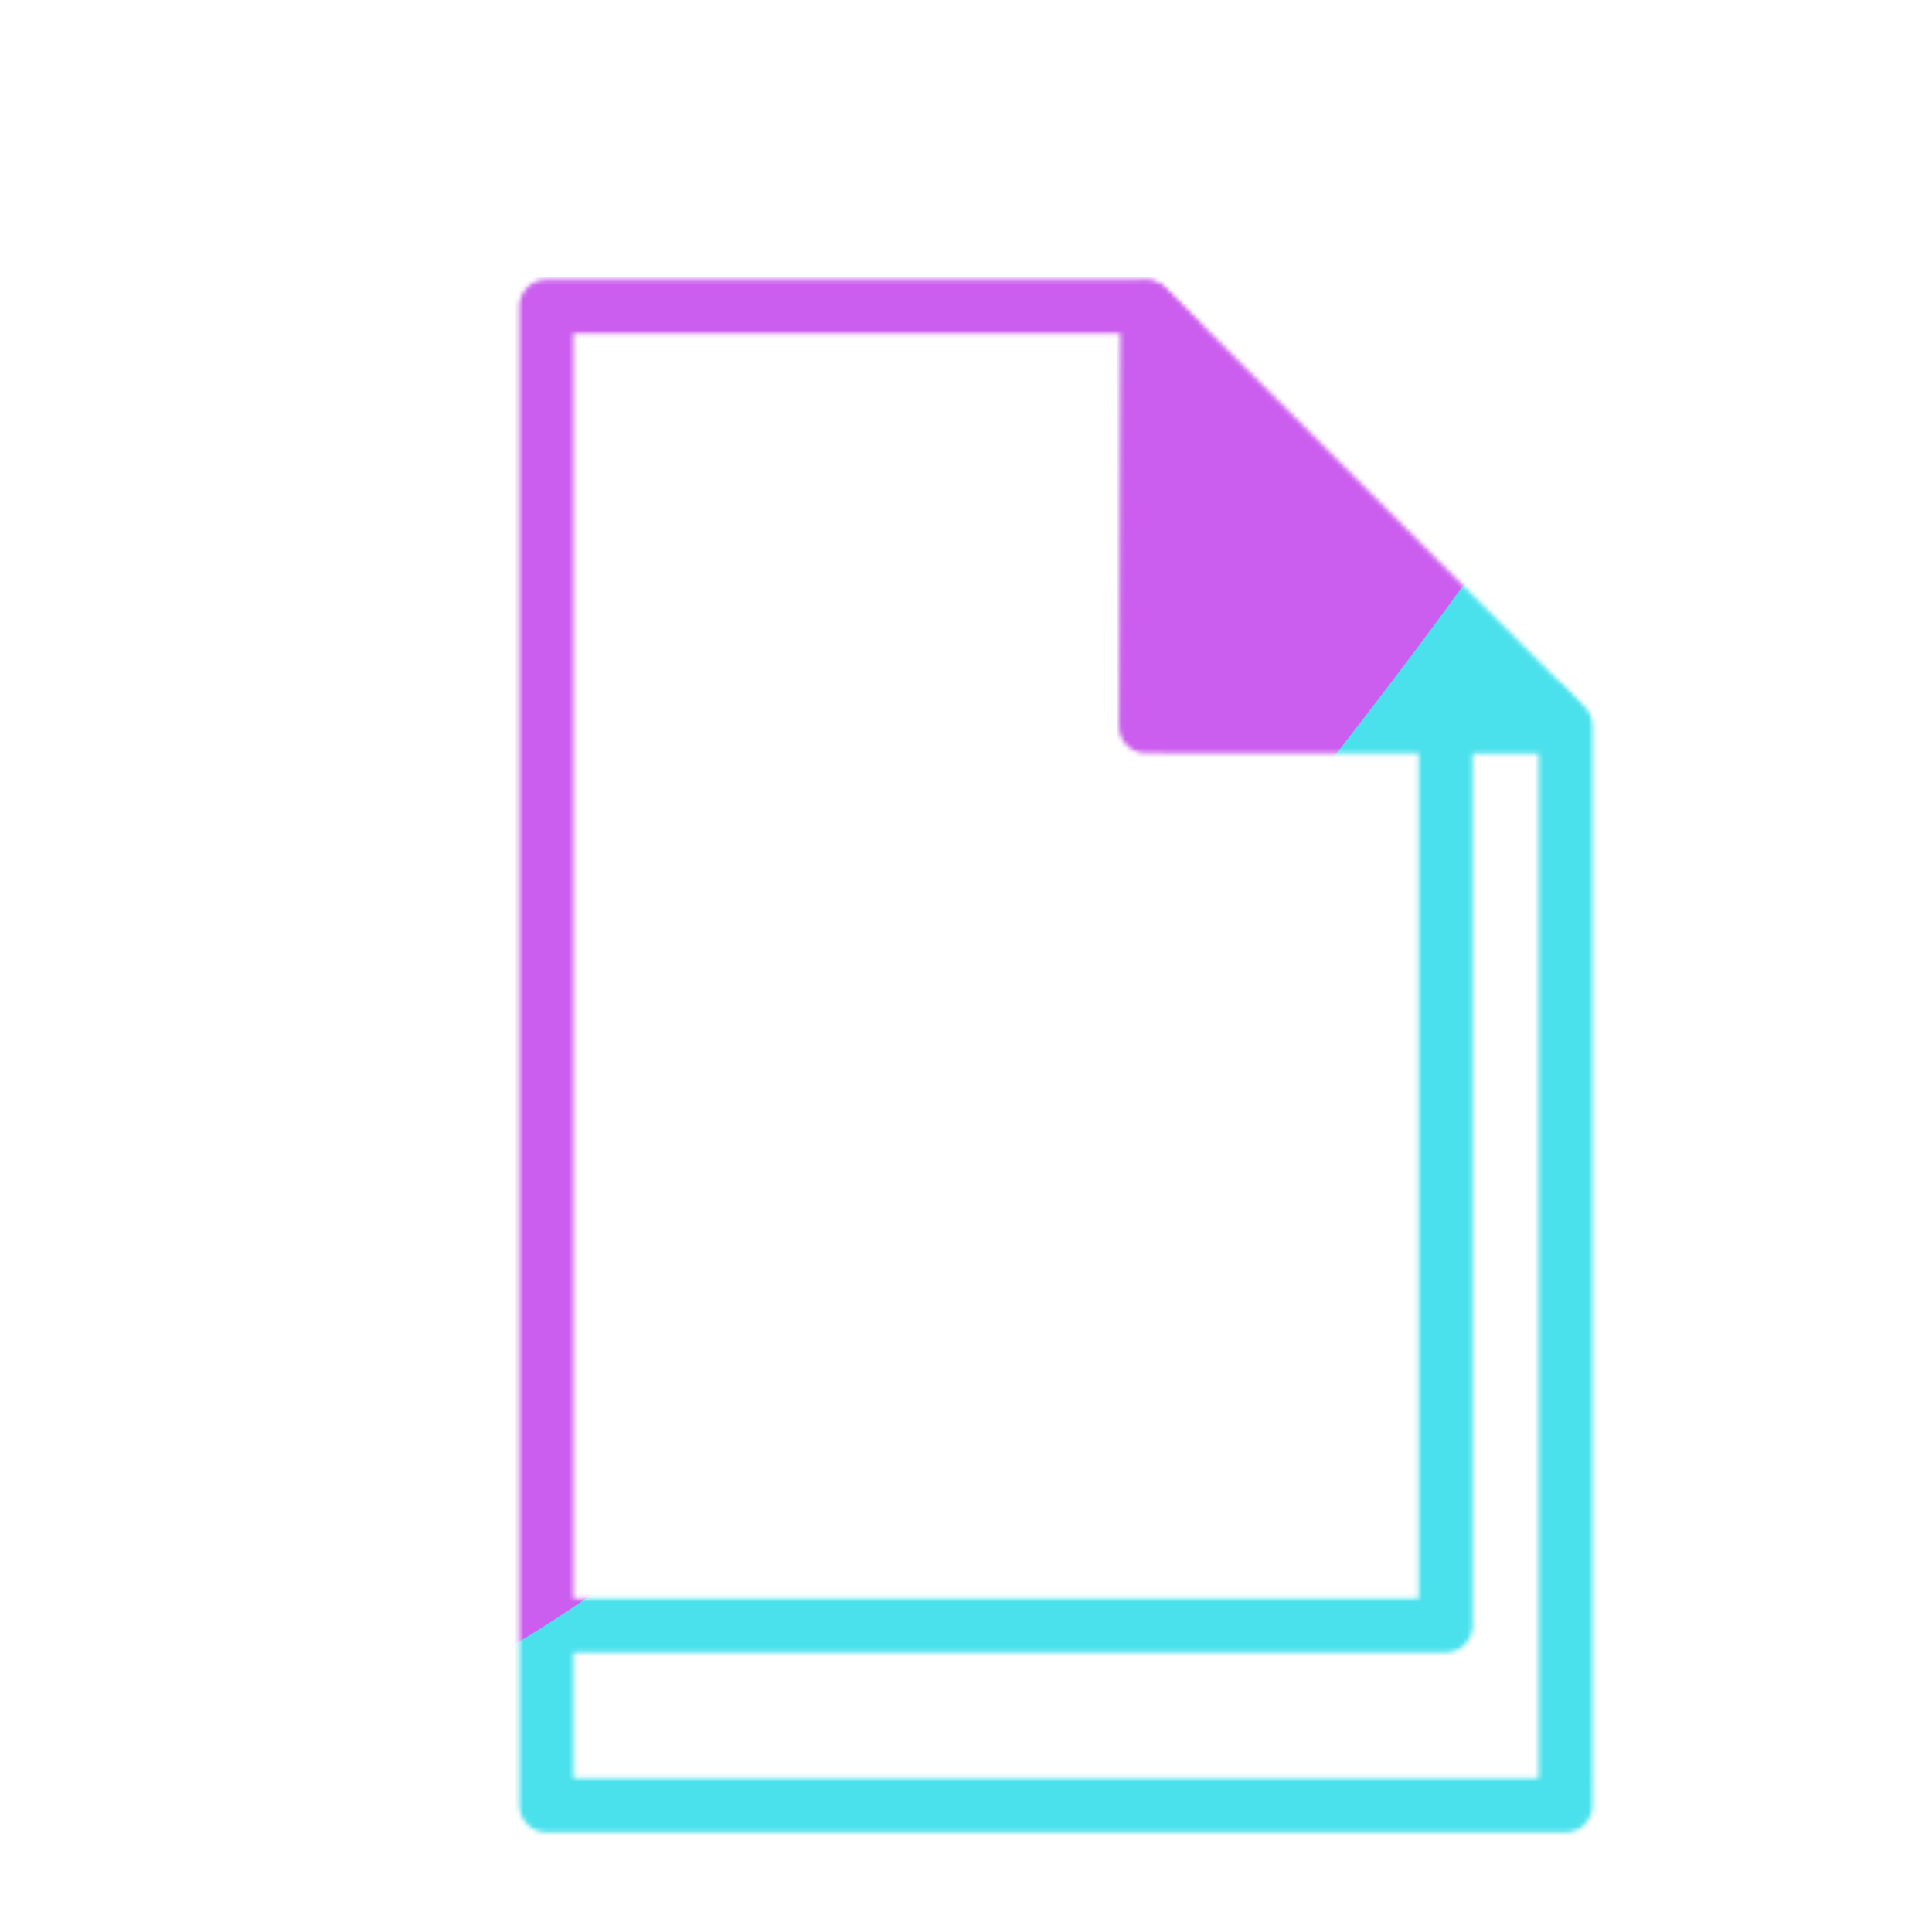 <svg xmlns="http://www.w3.org/2000/svg" width="430" height="430" style="width:100%;height:100%;transform:translate3d(0,0,0);content-visibility:visible" viewBox="0 0 430 430"><defs><clipPath id="P"><path d="M0 0h430v430H0z"/></clipPath><clipPath id="Z"><path d="M0 0h430v430H0z"/></clipPath><clipPath id="u"><path d="M0 0h430v430H0z"/></clipPath><clipPath id="A"><path d="M0 0h430v430H0z"/></clipPath><clipPath id="y"><path d="M0 0h430v461H0z"/></clipPath><clipPath id="w"><path d="M0 0h430v461H0z"/></clipPath><clipPath id="B"><path d="M0 0h430v430H0z"/></clipPath><clipPath id="W"><path d="M0 0h430v430H0z"/></clipPath><clipPath id="C"><path d="M0 0h430v430H0z"/></clipPath><clipPath id="T"><path d="M0 0h430v430H0z"/></clipPath><clipPath id="F"><path d="M0 0h430v430H0z"/></clipPath><clipPath id="G"><path d="M0 0h430v430H0z"/></clipPath><clipPath id="Q"><path d="M0 0h430v430H0z"/></clipPath><clipPath id="J"><path d="M0 0h430v430H0z"/></clipPath><clipPath id="O"><path d="M0 0h430v430H0z"/></clipPath><clipPath id="L"><path d="M0 0h430v430H0z"/></clipPath><mask id="z" mask-type="alpha"><g filter="url(#a)"><path fill="#fff" d="M0 0h430v430H0z" opacity="0"/><use xmlns:ns1="http://www.w3.org/1999/xlink" ns1:href="#b"/></g></mask><mask id="x" mask-type="alpha"><g filter="url(#c)"><path fill="#fff" d="M0 0h430v430H0z" opacity="0"/><use xmlns:ns2="http://www.w3.org/1999/xlink" ns2:href="#d"/></g></mask><mask id="v" mask-type="alpha"><use xmlns:ns3="http://www.w3.org/1999/xlink" ns3:href="#e"/></mask><mask id="ab" mask-type="alpha"><use xmlns:ns4="http://www.w3.org/1999/xlink" ns4:href="#f"/></mask><mask id="E" mask-type="alpha"><use xmlns:ns5="http://www.w3.org/1999/xlink" ns5:href="#g"/></mask><mask id="D" mask-type="alpha"><g filter="url(#h)"><path fill="#fff" d="M0 0h430v430H0z" opacity="0"/><use xmlns:ns6="http://www.w3.org/1999/xlink" ns6:href="#i"/></g></mask><mask id="Y" mask-type="alpha"><use xmlns:ns7="http://www.w3.org/1999/xlink" ns7:href="#j"/></mask><mask id="I" mask-type="alpha"><g filter="url(#k)"><path fill="#fff" d="M0 0h430v430H0z" opacity="0"/><use xmlns:ns8="http://www.w3.org/1999/xlink" ns8:href="#l"/></g></mask><mask id="H" mask-type="alpha"><g filter="url(#m)"><path fill="#fff" d="M0 0h430v430H0z" opacity="0"/><use xmlns:ns9="http://www.w3.org/1999/xlink" ns9:href="#n"/></g></mask><mask id="U" mask-type="alpha"><use xmlns:ns10="http://www.w3.org/1999/xlink" ns10:href="#o"/></mask><mask id="N" mask-type="alpha"><g filter="url(#p)"><path fill="#fff" d="M0 0h430v430H0z" opacity="0"/><use xmlns:ns11="http://www.w3.org/1999/xlink" ns11:href="#q"/></g></mask><mask id="M"><path fill="#fff" d="M0 0h430v430H0z"/><path/></mask><mask id="K" mask-type="alpha"><g filter="url(#r)"><path fill="#fff" d="M0 0h430v430H0z" opacity="0"/><use xmlns:ns12="http://www.w3.org/1999/xlink" ns12:href="#s"/></g></mask><mask id="S" mask-type="alpha"><use xmlns:ns13="http://www.w3.org/1999/xlink" ns13:href="#t"/></mask><filter id="a" width="100%" height="100%" x="0%" y="0%" filterUnits="objectBoundingBox"><feComponentTransfer in="SourceGraphic"><feFuncA tableValues="1.0 0.0" type="table"/></feComponentTransfer></filter><filter id="c" width="100%" height="100%" x="0%" y="0%" filterUnits="objectBoundingBox"><feComponentTransfer in="SourceGraphic"><feFuncA tableValues="1.0 0.0" type="table"/></feComponentTransfer></filter><filter id="aa" width="300%" height="300%" x="-100%" y="-100%"><feGaussianBlur result="filter_result_0"/></filter><filter id="h" width="100%" height="100%" x="0%" y="0%" filterUnits="objectBoundingBox"><feComponentTransfer in="SourceGraphic"><feFuncA tableValues="1.0 0.0" type="table"/></feComponentTransfer></filter><filter id="X" width="300%" height="300%" x="-100%" y="-100%"><feGaussianBlur result="filter_result_0"/></filter><filter id="k" width="100%" height="100%" x="0%" y="0%" filterUnits="objectBoundingBox"><feComponentTransfer in="SourceGraphic"><feFuncA tableValues="1.0 0.0" type="table"/></feComponentTransfer></filter><filter id="m" width="100%" height="100%" x="0%" y="0%" filterUnits="objectBoundingBox"><feComponentTransfer in="SourceGraphic"><feFuncA tableValues="1.0 0.0" type="table"/></feComponentTransfer></filter><filter id="V" width="300%" height="300%" x="-100%" y="-100%"><feGaussianBlur result="filter_result_0" stdDeviation="52.5 52.5"/></filter><filter id="p" width="100%" height="100%" x="0%" y="0%" filterUnits="objectBoundingBox"><feComponentTransfer in="SourceGraphic"><feFuncA tableValues="1.0 0.0" type="table"/></feComponentTransfer></filter><filter id="r" width="100%" height="100%" x="0%" y="0%" filterUnits="objectBoundingBox"><feComponentTransfer in="SourceGraphic"><feFuncA tableValues="1.0 0.0" type="table"/></feComponentTransfer></filter><filter id="R" width="300%" height="300%" x="-100%" y="-100%"><feGaussianBlur result="filter_result_0"/></filter><g id="f" clip-path="url(#u)" style="display:none"><g mask="url(#v)" style="display:none"><path class="primary"/><path fill-opacity="0" stroke-linecap="round" stroke-linejoin="round" class="secondary"/><path class="primary"/><path fill-opacity="0" stroke-linecap="round" stroke-linejoin="round" class="secondary"/><path class="primary"/><path fill-opacity="0" stroke-linecap="round" stroke-linejoin="round" class="secondary"/></g><g fill-opacity="0" stroke-linecap="round" stroke-linejoin="round" clip-path="url(#w)" style="display:none"><path class="primary" style="display:none"/><path class="primary" style="display:none"/><g style="display:none"><path class="primary"/><path class="primary"/></g></g><g mask="url(#x)" style="display:none"><path fill-opacity="0" stroke-linecap="round" stroke-linejoin="round" class="primary"/></g><g fill-opacity="0" stroke-linecap="round" stroke-linejoin="round" clip-path="url(#y)" mask="url(#z)" style="display:none"><path class="primary" style="display:none"/><path class="primary" style="display:none"/><g style="display:none"><path class="primary"/><path class="primary"/></g></g><path fill-opacity="0" stroke-linecap="round" stroke-linejoin="round" class="primary" style="display:none"/><g style="display:none"><path/><path fill-opacity="0" stroke-linecap="round" stroke-linejoin="round" class="primary"/><path fill-opacity="0" stroke-linecap="round" stroke-linejoin="round" class="primary"/></g></g><g id="b" clip-path="url(#A)" style="display:none"><path/></g><g id="e" clip-path="url(#B)" style="display:none"><path/></g><g id="j" clip-path="url(#C)" style="display:none"><g mask="url(#D)" style="display:none"><path fill-opacity="0" stroke-linecap="round" stroke-linejoin="round" class="primary"/></g><g mask="url(#E)" style="display:none"><path class="primary"/><path fill-opacity="0" stroke-linecap="round" stroke-linejoin="round" class="secondary"/><path class="primary"/><path fill-opacity="0" stroke-linecap="round" stroke-linejoin="round" class="secondary"/><path class="primary"/><path fill-opacity="0" stroke-linecap="round" stroke-linejoin="round" class="secondary"/></g><path fill-opacity="0" stroke-linecap="round" stroke-linejoin="round" class="primary" style="display:none"/><path fill-opacity="0" stroke-linecap="round" stroke-linejoin="round" class="primary" style="display:none"/><g style="display:none"><path/><path fill-opacity="0" stroke-linecap="round" stroke-linejoin="round" class="primary"/><path fill-opacity="0" stroke-linecap="round" stroke-linejoin="round" class="primary"/></g></g><g id="g" style="display:none"><path/><path/></g><g id="o" clip-path="url(#F)" style="display:block"><g clip-path="url(#G)" mask="url(#H)" style="display:block"><path fill-opacity="0" stroke="#121331" stroke-linecap="round" stroke-linejoin="round" stroke-width="12" d="M120.089-166.791v333.582h-240.178v-333.582h240.178z" class="primary" style="display:block" transform="translate(201.657 194.985)"/></g><g style="display:none"><path class="primary"/><path fill-opacity="0" stroke-linecap="round" stroke-linejoin="round" class="secondary"/><path class="primary"/><path fill-opacity="0" stroke-linecap="round" stroke-linejoin="round" class="secondary"/><path class="primary"/><path fill-opacity="0" stroke-linecap="round" stroke-linejoin="round" class="secondary"/></g><g mask="url(#I)" style="display:block"><path fill="#121331" d="M161.626 268.373h146.776" class="primary"/><path fill-opacity="0" stroke="#08A88A" stroke-linecap="round" stroke-linejoin="round" stroke-width="12" d="M161.626 268.373h146.776" class="secondary"/><path fill="#121331" d="M161.626 308.403h146.776" class="primary"/><path fill-opacity="0" stroke="#08A88A" stroke-linecap="round" stroke-linejoin="round" stroke-width="12" d="M161.626 308.403h146.776" class="secondary"/><path fill="#121331" d="M161.626 348.433h146.776" class="primary"/><path fill-opacity="0" stroke="#08A88A" stroke-linecap="round" stroke-linejoin="round" stroke-width="12" d="M161.626 348.433h146.776" class="secondary"/></g><g style="display:block"><path fill-opacity="0" stroke="#121331" stroke-linecap="round" stroke-linejoin="round" stroke-width="12" d="M121.596 68.224v333.582H348.43l-.002-240.179-93.397-93.401-133.435-.002z" class="primary"/><path fill-opacity="0" stroke="#121331" stroke-linecap="round" stroke-linejoin="round" stroke-width="12" d="m262.219 75.745-6.871-7.134-.321 93.016 92.989.106-3.852-4.37" class="primary"/><path fill="red" d="m262.219 75.745-6.871-7.134-.321 93.016 92.989.106-3.852-4.37"/><g opacity="0"><path fill-opacity="0" stroke="#121331" stroke-linecap="round" stroke-linejoin="round" stroke-width="12" d="M255.027 68.229s1.468 2.373 46.32 47.483c45.832 46.095 47.084 45.915 47.084 45.915" class="primary"/><path fill="red" d="M255.027 68.229s1.468 2.373 46.32 47.483c45.832 46.095 47.084 45.915 47.084 45.915"/></g></g></g><g id="t" clip-path="url(#J)" style="display:none"><path fill-opacity="0" stroke-linecap="round" stroke-linejoin="round" class="primary" style="display:none"/><g mask="url(#K)" style="display:none"><g fill-opacity="0" stroke-linecap="round" stroke-linejoin="round" clip-path="url(#L)" mask="url(#M)"><path class="primary" style="display:none"/><path class="primary" style="display:none"/><path class="primary" style="display:none"/><path class="primary" style="display:none"/><path class="primary" style="display:none"/></g></g><g mask="url(#N)" style="display:none"><path fill-opacity="0" stroke-linecap="round" stroke-linejoin="round" class="primary"/><path fill-opacity="0" stroke-linecap="round" stroke-linejoin="round" class="primary"/><path/><path fill-opacity="0" stroke-linecap="round" stroke-linejoin="round" class="primary"/><path fill-opacity="0" stroke-linecap="round" stroke-linejoin="round" class="secondary"/><path fill-opacity="0" stroke-linecap="round" stroke-linejoin="round" class="secondary"/><path fill-opacity="0" stroke-linecap="round" stroke-linejoin="round" class="secondary"/></g><path fill-opacity="0" stroke-linecap="round" stroke-linejoin="round" class="primary" style="display:none"/><g fill-opacity="0" stroke-linecap="round" stroke-linejoin="round" clip-path="url(#O)" style="display:none"><path class="primary" style="display:none"/><path class="primary" style="display:none"/><path class="primary" style="display:none"/><path class="primary" style="display:none"/></g><g style="display:none"><path fill-opacity="0" stroke-linecap="round" stroke-linejoin="round" class="secondary"/><path fill-opacity="0" stroke-linecap="round" stroke-linejoin="round" class="secondary"/><path fill-opacity="0" stroke-linecap="round" stroke-linejoin="round" class="secondary"/><path fill-opacity="0" stroke-linecap="round" stroke-linejoin="round" class="primary"/><path fill-opacity="0" stroke-linecap="round" stroke-linejoin="round" class="primary"/><path/><path fill-opacity="0" stroke-linecap="round" stroke-linejoin="round" class="primary"/></g><path fill-opacity="0" stroke-linecap="round" stroke-linejoin="round" class="primary" style="display:none"/></g><g id="q" style="display:none"><path/><path fill-opacity="0"/></g><path id="d" style="display:none"/><path id="i" style="display:none"/><path id="l" fill="red" d="M19.925-166.791v94.167h93.492l-.002-.764-93.397-93.401-.093-.002z" style="display:block" transform="translate(235.013 235.015)"/><path id="n" fill="#FFF" d="m113.415-73.388.002 240.179h-226.834v-333.582l133.435.002" style="display:block" transform="translate(235.013 235.015)"/><path id="s" style="display:none"/></defs><g clip-path="url(#P)"><g clip-path="url(#Q)" filter="url(#R)" mask="url(#S)" style="display:none"><g class="design"><path class="primary"/></g><g class="design"><path class="secondary"/></g></g><g clip-path="url(#T)" mask="url(#U)" style="display:block"><g filter="url(#V)" transform="rotate(-94 243.424 -11.565) scale(2.4)"><g class="design"><path fill="#4BE1EC" d="M0-250c137.975 0 250 112.025 250 250S137.975 250 0 250-250 137.975-250 0-137.975-250 0-250z" class="primary"/></g><g class="design"><path fill="#CB5EEE" d="M113.242-295.384c97.478 0 176.5 79.022 176.5 176.5s-79.022 176.5-176.5 176.5c-43.948 0-74.396-34.057-105.29-60.631-37.631-32.369-71.21-62.338-71.21-115.869 0-97.478 79.022-176.5 176.5-176.5z" class="secondary"/></g></g></g><g clip-path="url(#W)" filter="url(#X)" mask="url(#Y)" style="display:none"><g class="design"><path class="primary"/></g><g class="design"><path class="secondary"/></g></g><g clip-path="url(#Z)" filter="url(#aa)" mask="url(#ab)" style="display:none"><g class="design"><path class="primary"/></g><g class="design"><path class="secondary"/></g></g></g></svg>